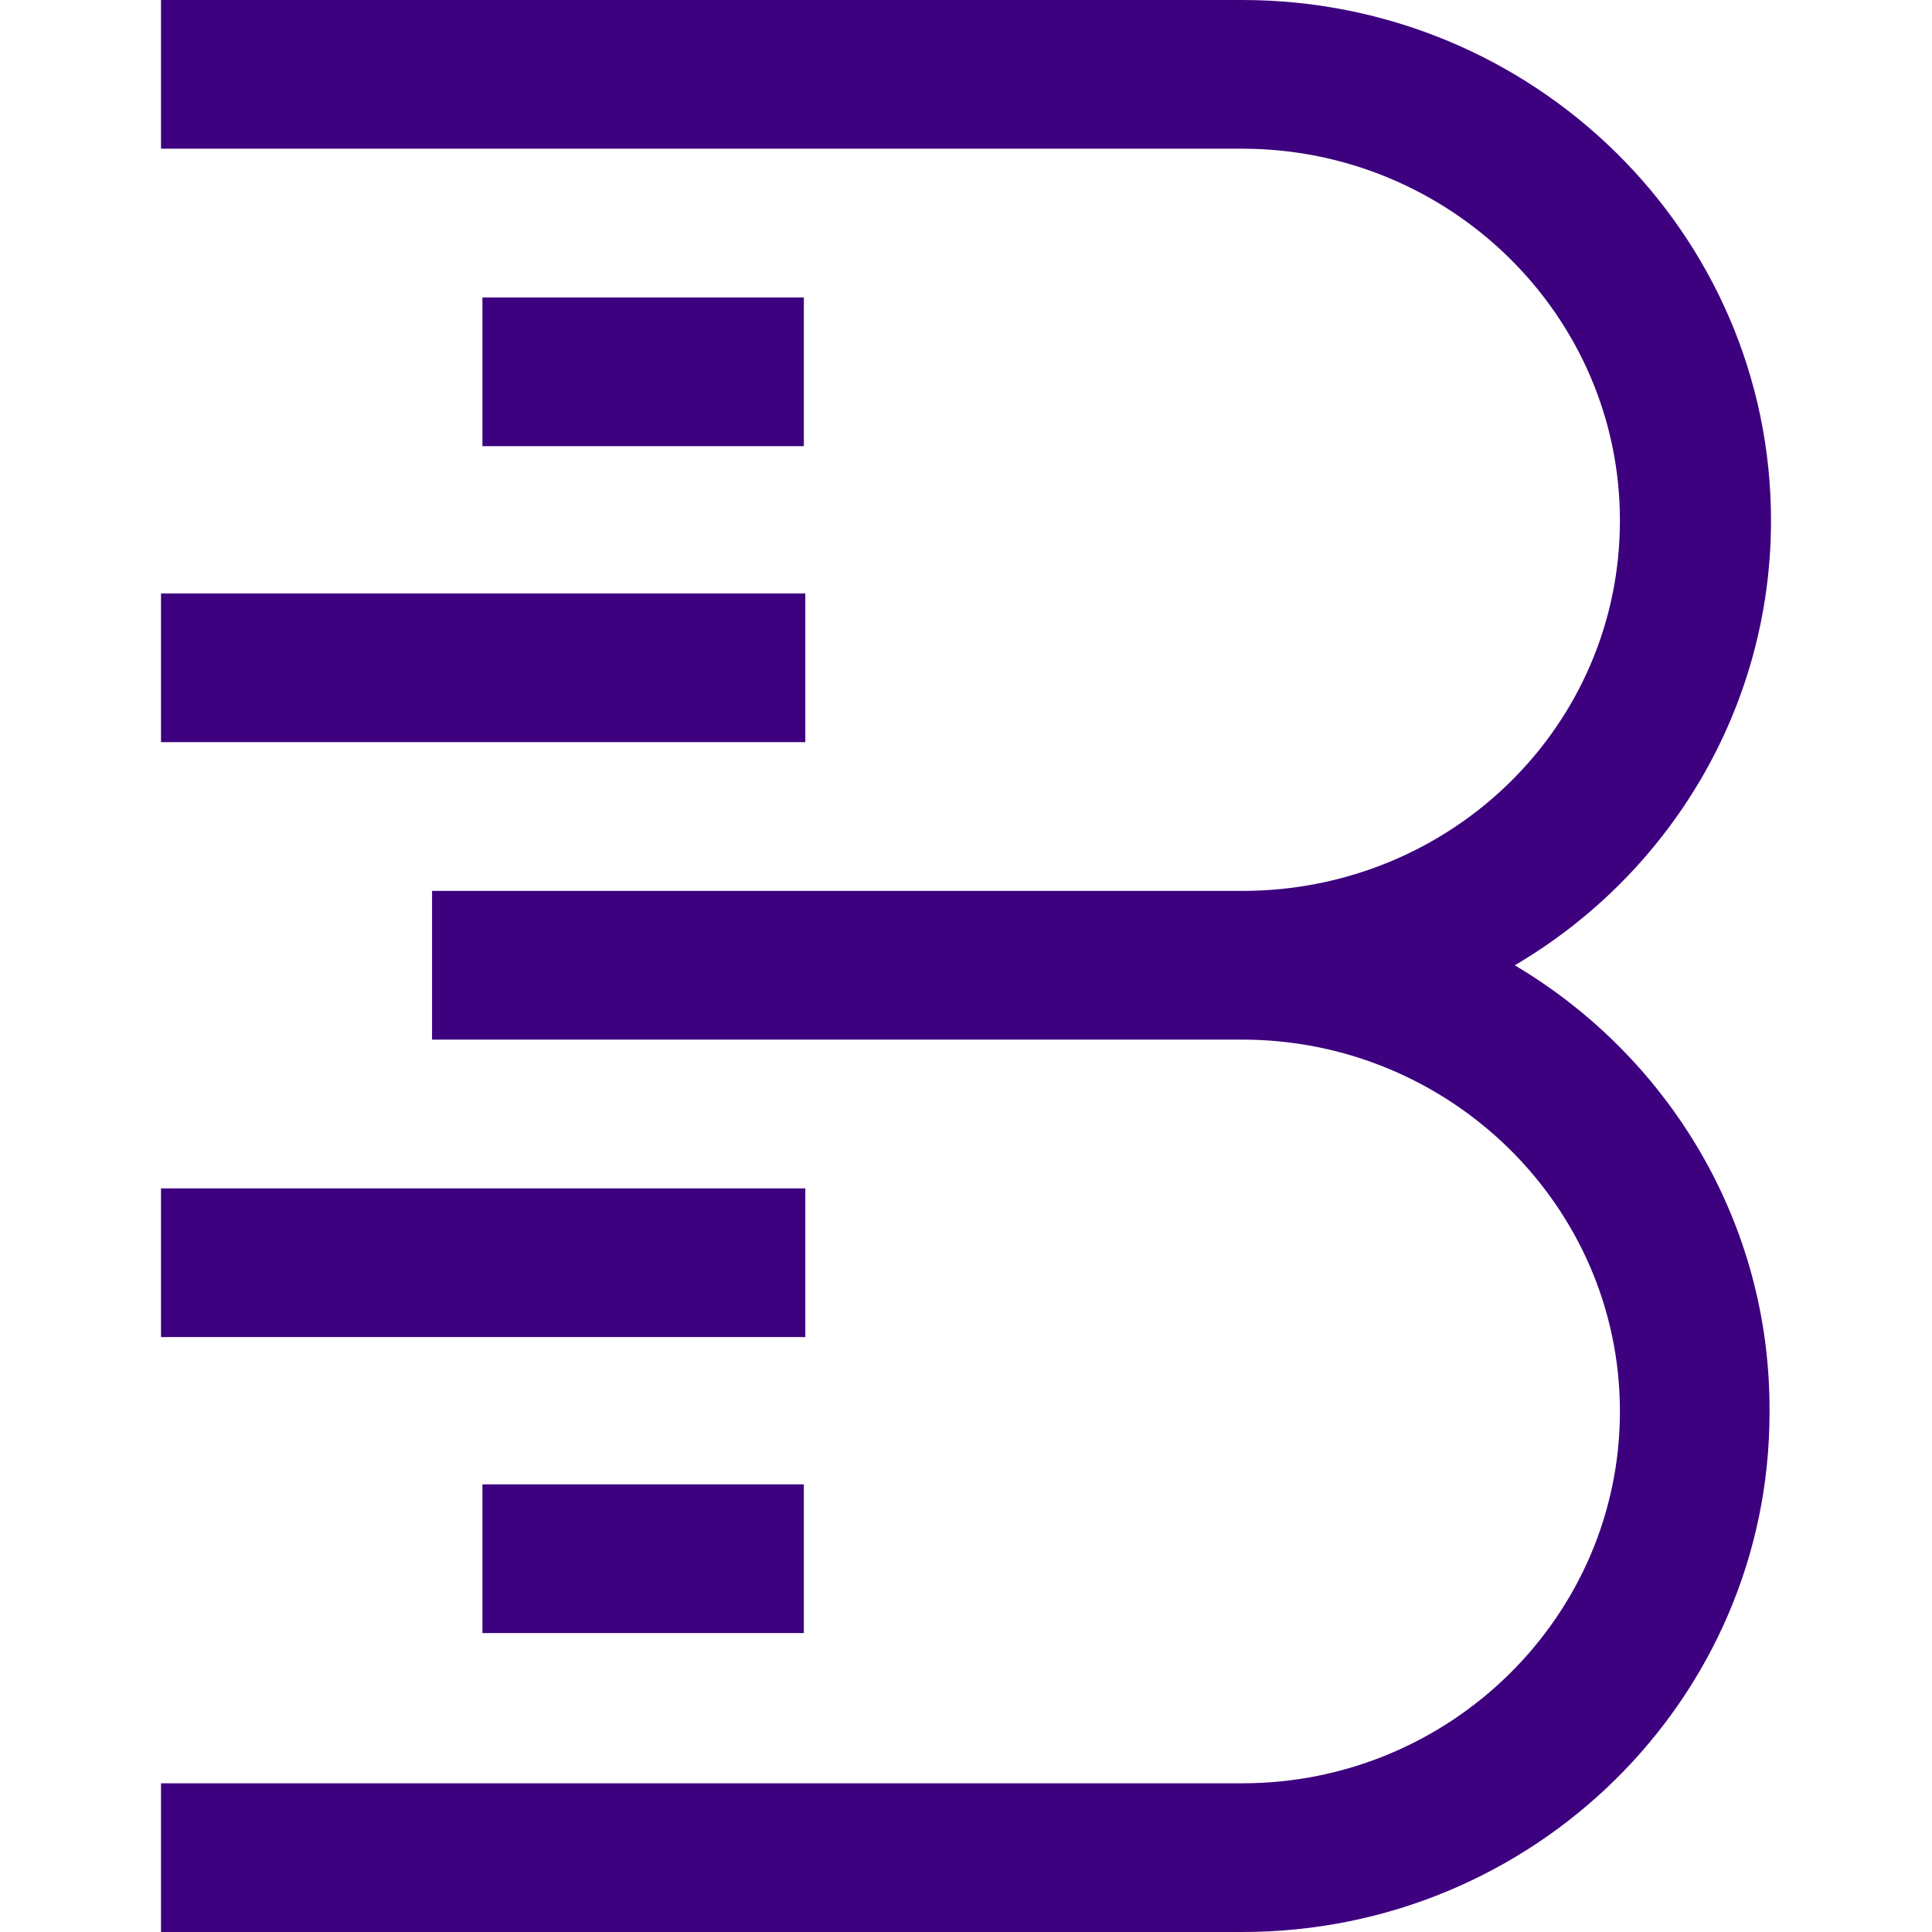 <svg width="30" height="30" viewBox="0 0 30 30" fill="none" xmlns="http://www.w3.org/2000/svg">
<path d="M12.482 4.619H7.491V6.928H12.482V4.619Z" fill="#3D007F"/>
<path d="M12.505 9.215H2.5V11.524H12.505V9.215Z" fill="#3D007F"/>
<path d="M12.505 18.453H2.5V20.762H12.505V18.453Z" fill="#3D007F"/>
<path d="M12.482 23.049H7.491V25.358H12.482V23.049Z" fill="#3D007F"/>
<path d="M23.521 14.989C25.913 13.585 27.5 11.004 27.5 8.083C27.5 3.623 23.82 0 19.289 0H2.5V2.309H19.289C22.509 2.309 25.154 4.891 25.154 8.083C25.154 11.275 22.532 13.834 19.289 13.834H6.709V16.143H19.289C22.509 16.143 25.154 18.724 25.154 21.917C25.154 25.087 22.532 27.691 19.289 27.691H2.5V30H19.289C23.82 30 27.477 26.377 27.477 21.94C27.5 18.974 25.89 16.392 23.521 14.989Z" fill="#3D007F"/>
</svg>

